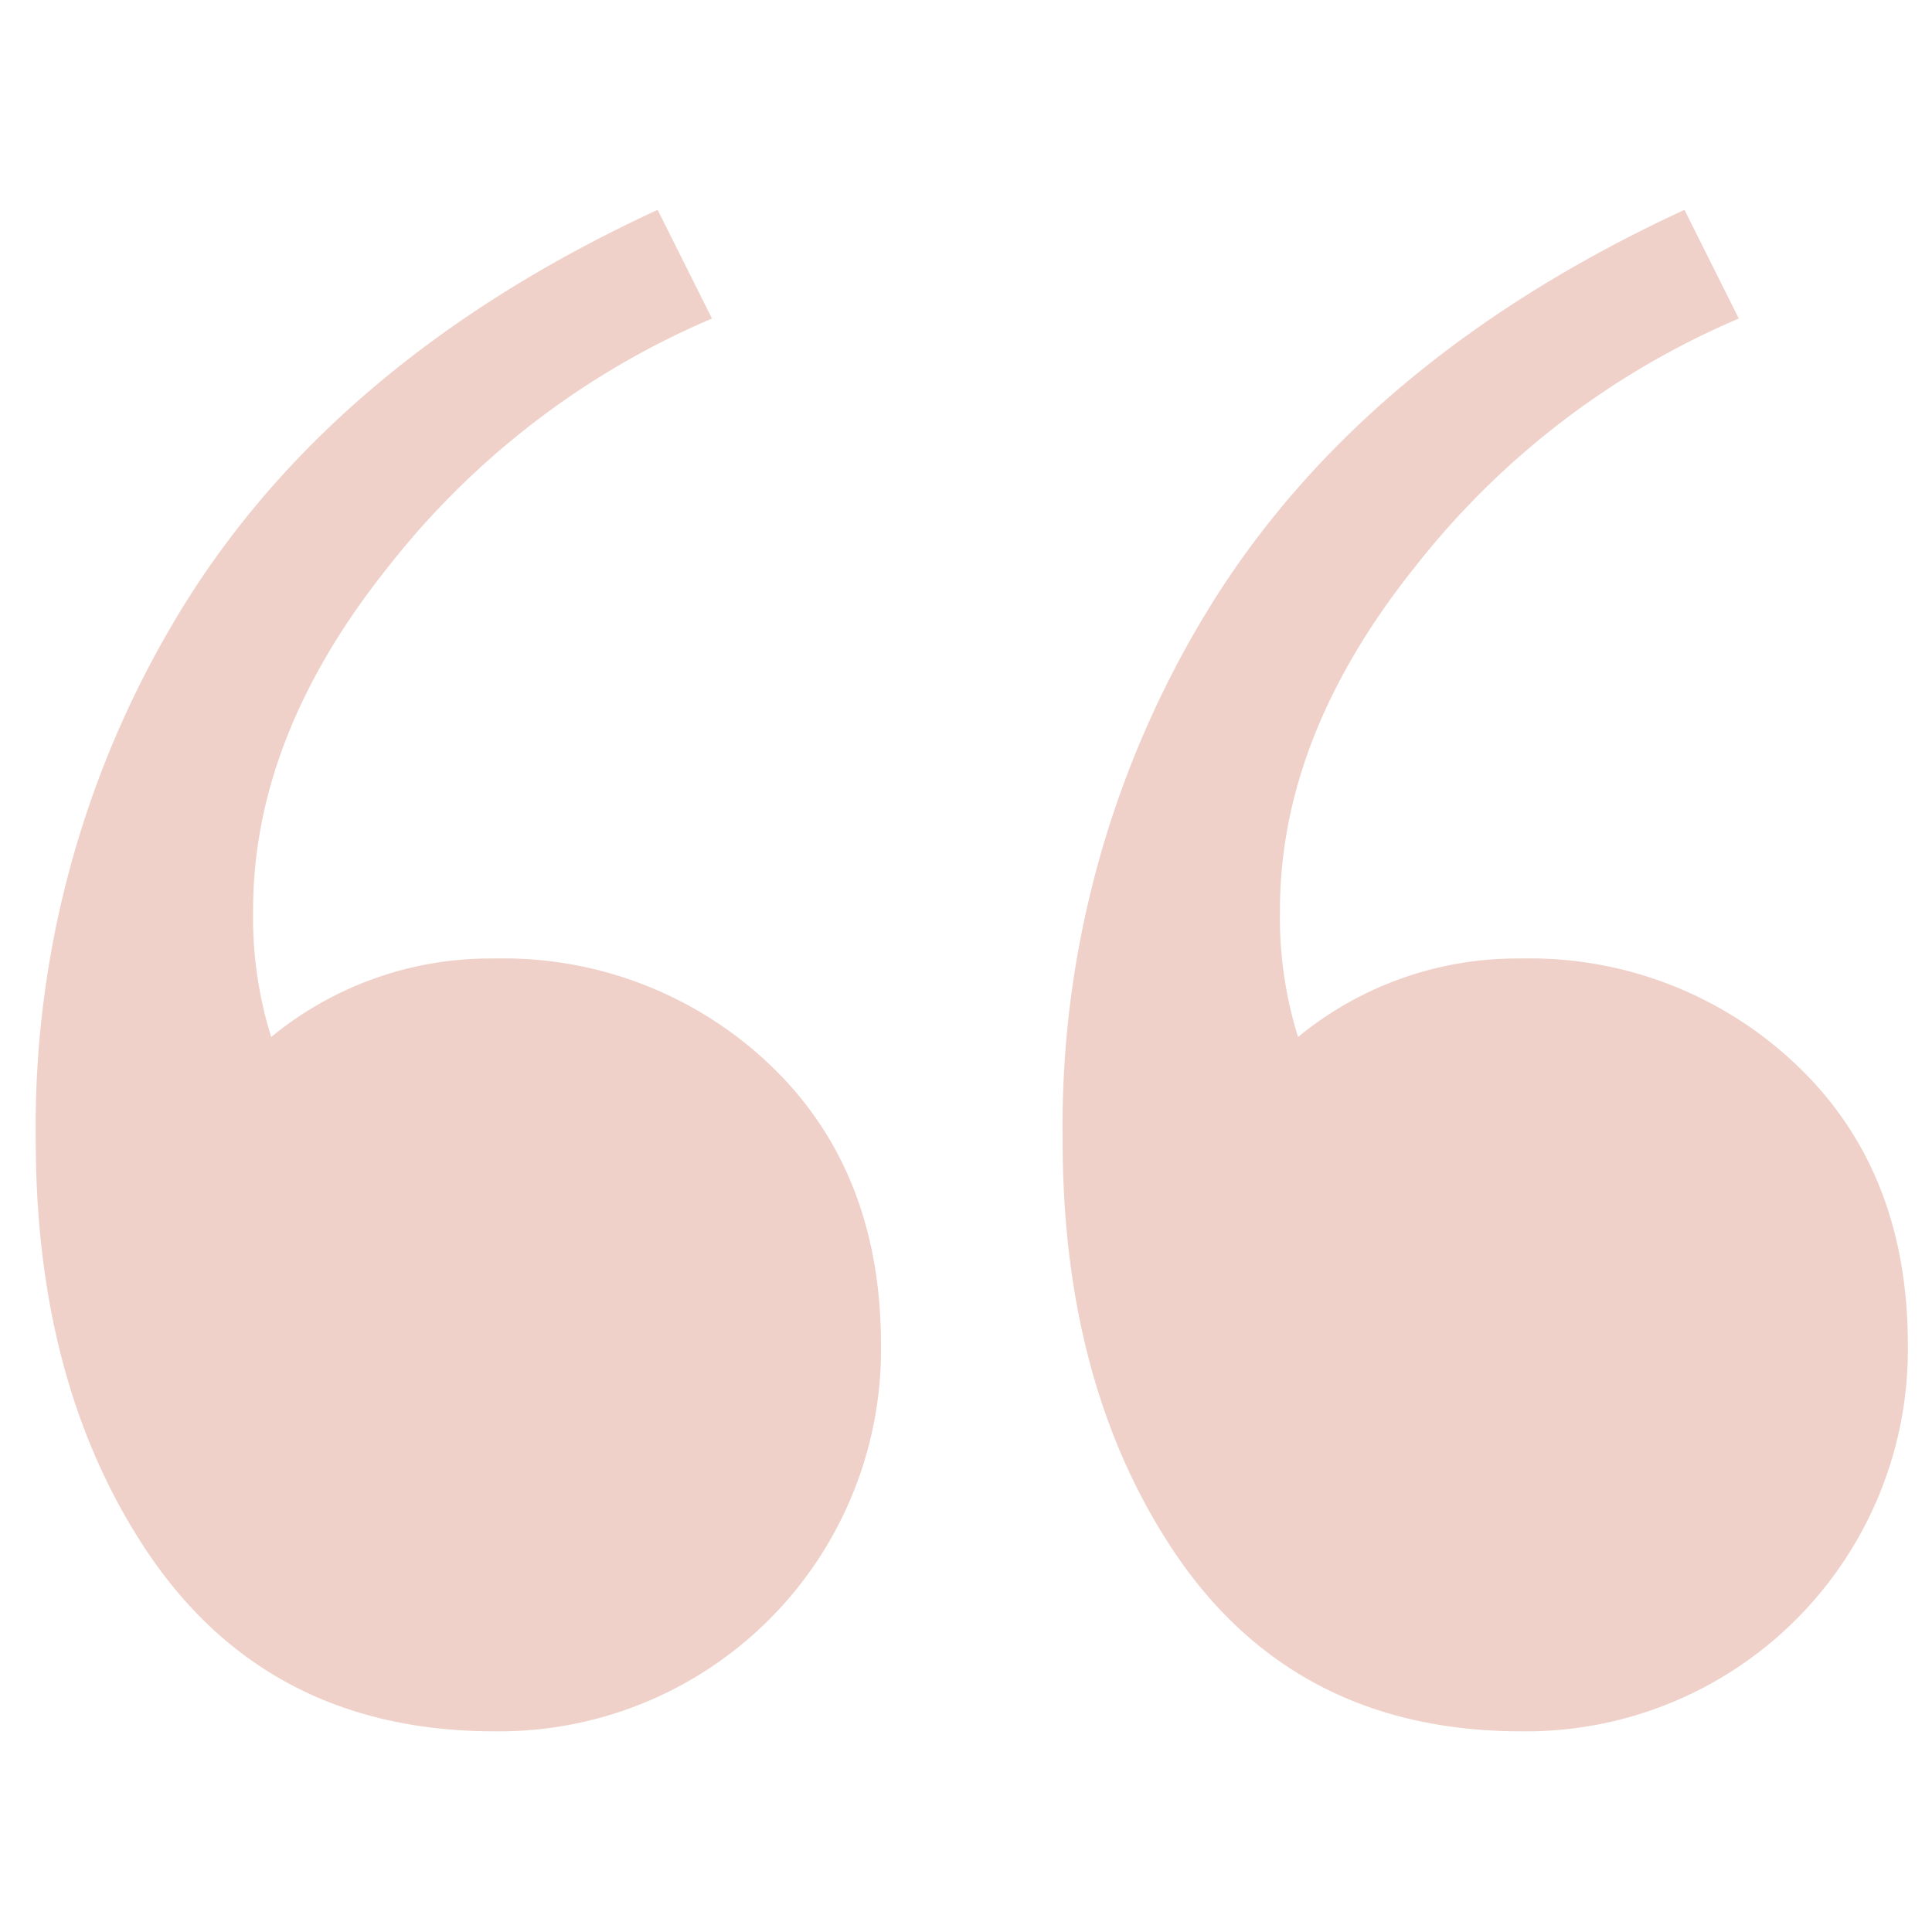 <svg id="Layer_1" data-name="Layer 1" xmlns="http://www.w3.org/2000/svg" viewBox="0 0 80 80"><defs><style>.cls-1{fill:#efd1c9;}</style></defs><path class="cls-1" d="M74.35,44.06A16,16,0,0,0,63,39.69a14.27,14.27,0,0,0-9.25,3.25A16.62,16.62,0,0,1,53,37.69q0-7.24,5.62-14.25A33.86,33.86,0,0,1,72,13.19l-2.25-4.5q-13,6-19.38,16A41,41,0,0,0,44,47.19q0,9.75,4.25,16.5,5,8,14.75,8a15.81,15.81,0,0,0,16-16Q79,48.45,74.35,44.06Z"/><path class="cls-1" d="M20.48,39.69a14.27,14.27,0,0,0-9.25,3.25,16.62,16.62,0,0,1-.75-5.25q0-7.24,5.62-14.25A33.86,33.86,0,0,1,29.48,13.19l-2.25-4.5q-13,6-19.38,16a41,41,0,0,0-6.37,22.5q0,9.75,4.25,16.5,5,8,14.75,8a15.81,15.81,0,0,0,16-16q0-7.24-4.63-11.63A16,16,0,0,0,20.48,39.69Z"/></svg>
